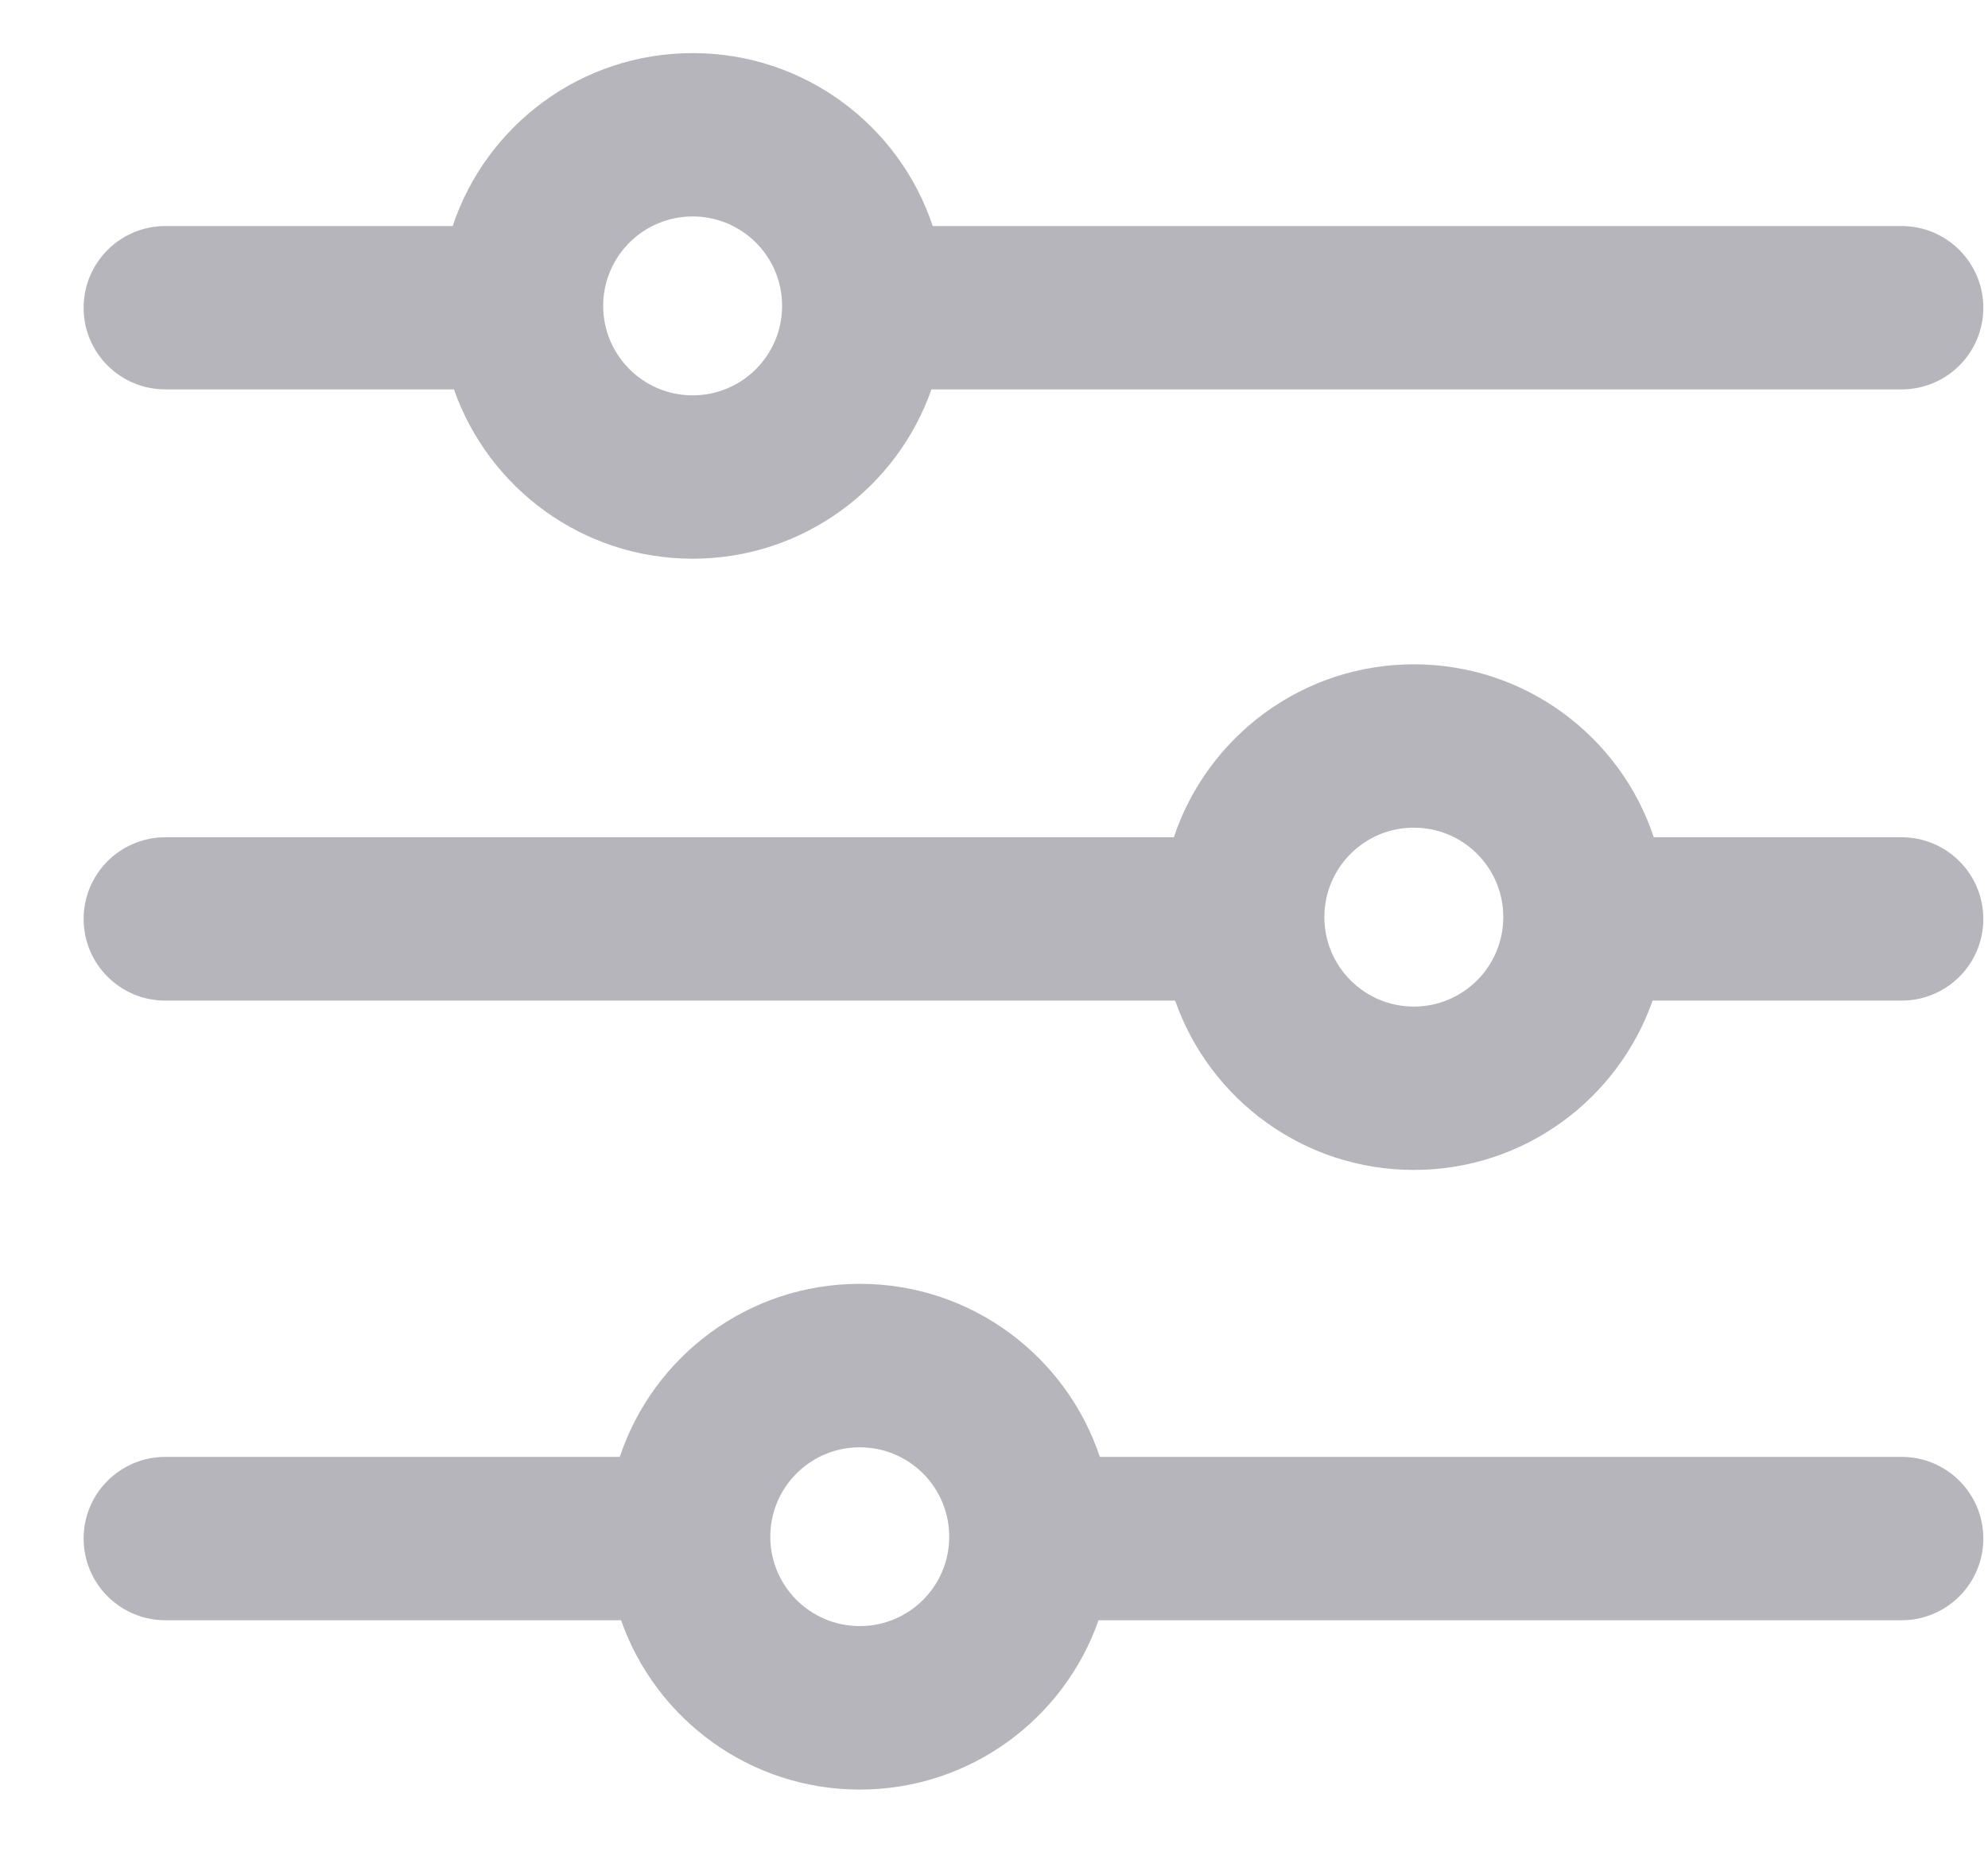 <svg width="17" height="16" viewBox="0 0 17 16" fill="none" xmlns="http://www.w3.org/2000/svg">
<path fill-rule="evenodd" clip-rule="evenodd" d="M12.855 7.843C12.855 8.265 12.513 8.608 12.09 8.608C11.668 8.608 11.325 8.265 11.325 7.843C11.325 7.42 11.668 7.078 12.09 7.078C12.513 7.078 12.855 7.42 12.855 7.843ZM14.132 8.557C13.836 9.4 13.034 10.005 12.09 10.005C11.146 10.005 10.344 9.4 10.049 8.557H1.414C1.028 8.557 0.715 8.245 0.715 7.859C0.715 7.473 1.028 7.16 1.414 7.16H10.038C10.324 6.301 11.135 5.681 12.09 5.681C13.046 5.681 13.857 6.301 14.142 7.16H16.261C16.647 7.16 16.96 7.473 16.96 7.859C16.96 8.245 16.647 8.557 16.261 8.557H14.132Z" fill="#B6B5BC"/>
<path fill-rule="evenodd" clip-rule="evenodd" d="M6.688 2.616C6.688 3.038 6.346 3.381 5.923 3.381C5.501 3.381 5.158 3.038 5.158 2.616C5.158 2.193 5.501 1.851 5.923 1.851C6.346 1.851 6.688 2.193 6.688 2.616ZM7.965 3.33C7.67 4.173 6.867 4.778 5.923 4.778C4.98 4.778 4.177 4.173 3.882 3.33H1.414C1.028 3.33 0.715 3.018 0.715 2.632C0.715 2.246 1.028 1.933 1.414 1.933H3.871C4.157 1.073 4.968 0.454 5.923 0.454C6.879 0.454 7.69 1.073 7.976 1.933H16.261C16.647 1.933 16.96 2.246 16.96 2.632C16.96 3.018 16.647 3.33 16.261 3.33H7.965Z" fill="#B6B5BC"/>
<path fill-rule="evenodd" clip-rule="evenodd" d="M8.117 13.142C8.117 13.564 7.775 13.906 7.352 13.906C6.93 13.906 6.587 13.564 6.587 13.142C6.587 12.719 6.93 12.377 7.352 12.377C7.775 12.377 8.117 12.719 8.117 13.142ZM9.394 13.856C9.099 14.699 8.296 15.304 7.352 15.304C6.409 15.304 5.606 14.699 5.311 13.856H1.414C1.028 13.856 0.715 13.543 0.715 13.157C0.715 12.771 1.028 12.459 1.414 12.459H5.3C5.586 11.599 6.397 10.979 7.352 10.979C8.308 10.979 9.119 11.599 9.405 12.459H16.262C16.647 12.459 16.96 12.771 16.96 13.157C16.96 13.543 16.647 13.856 16.262 13.856H9.394Z" fill="#B6B5BC"/>
</svg>
